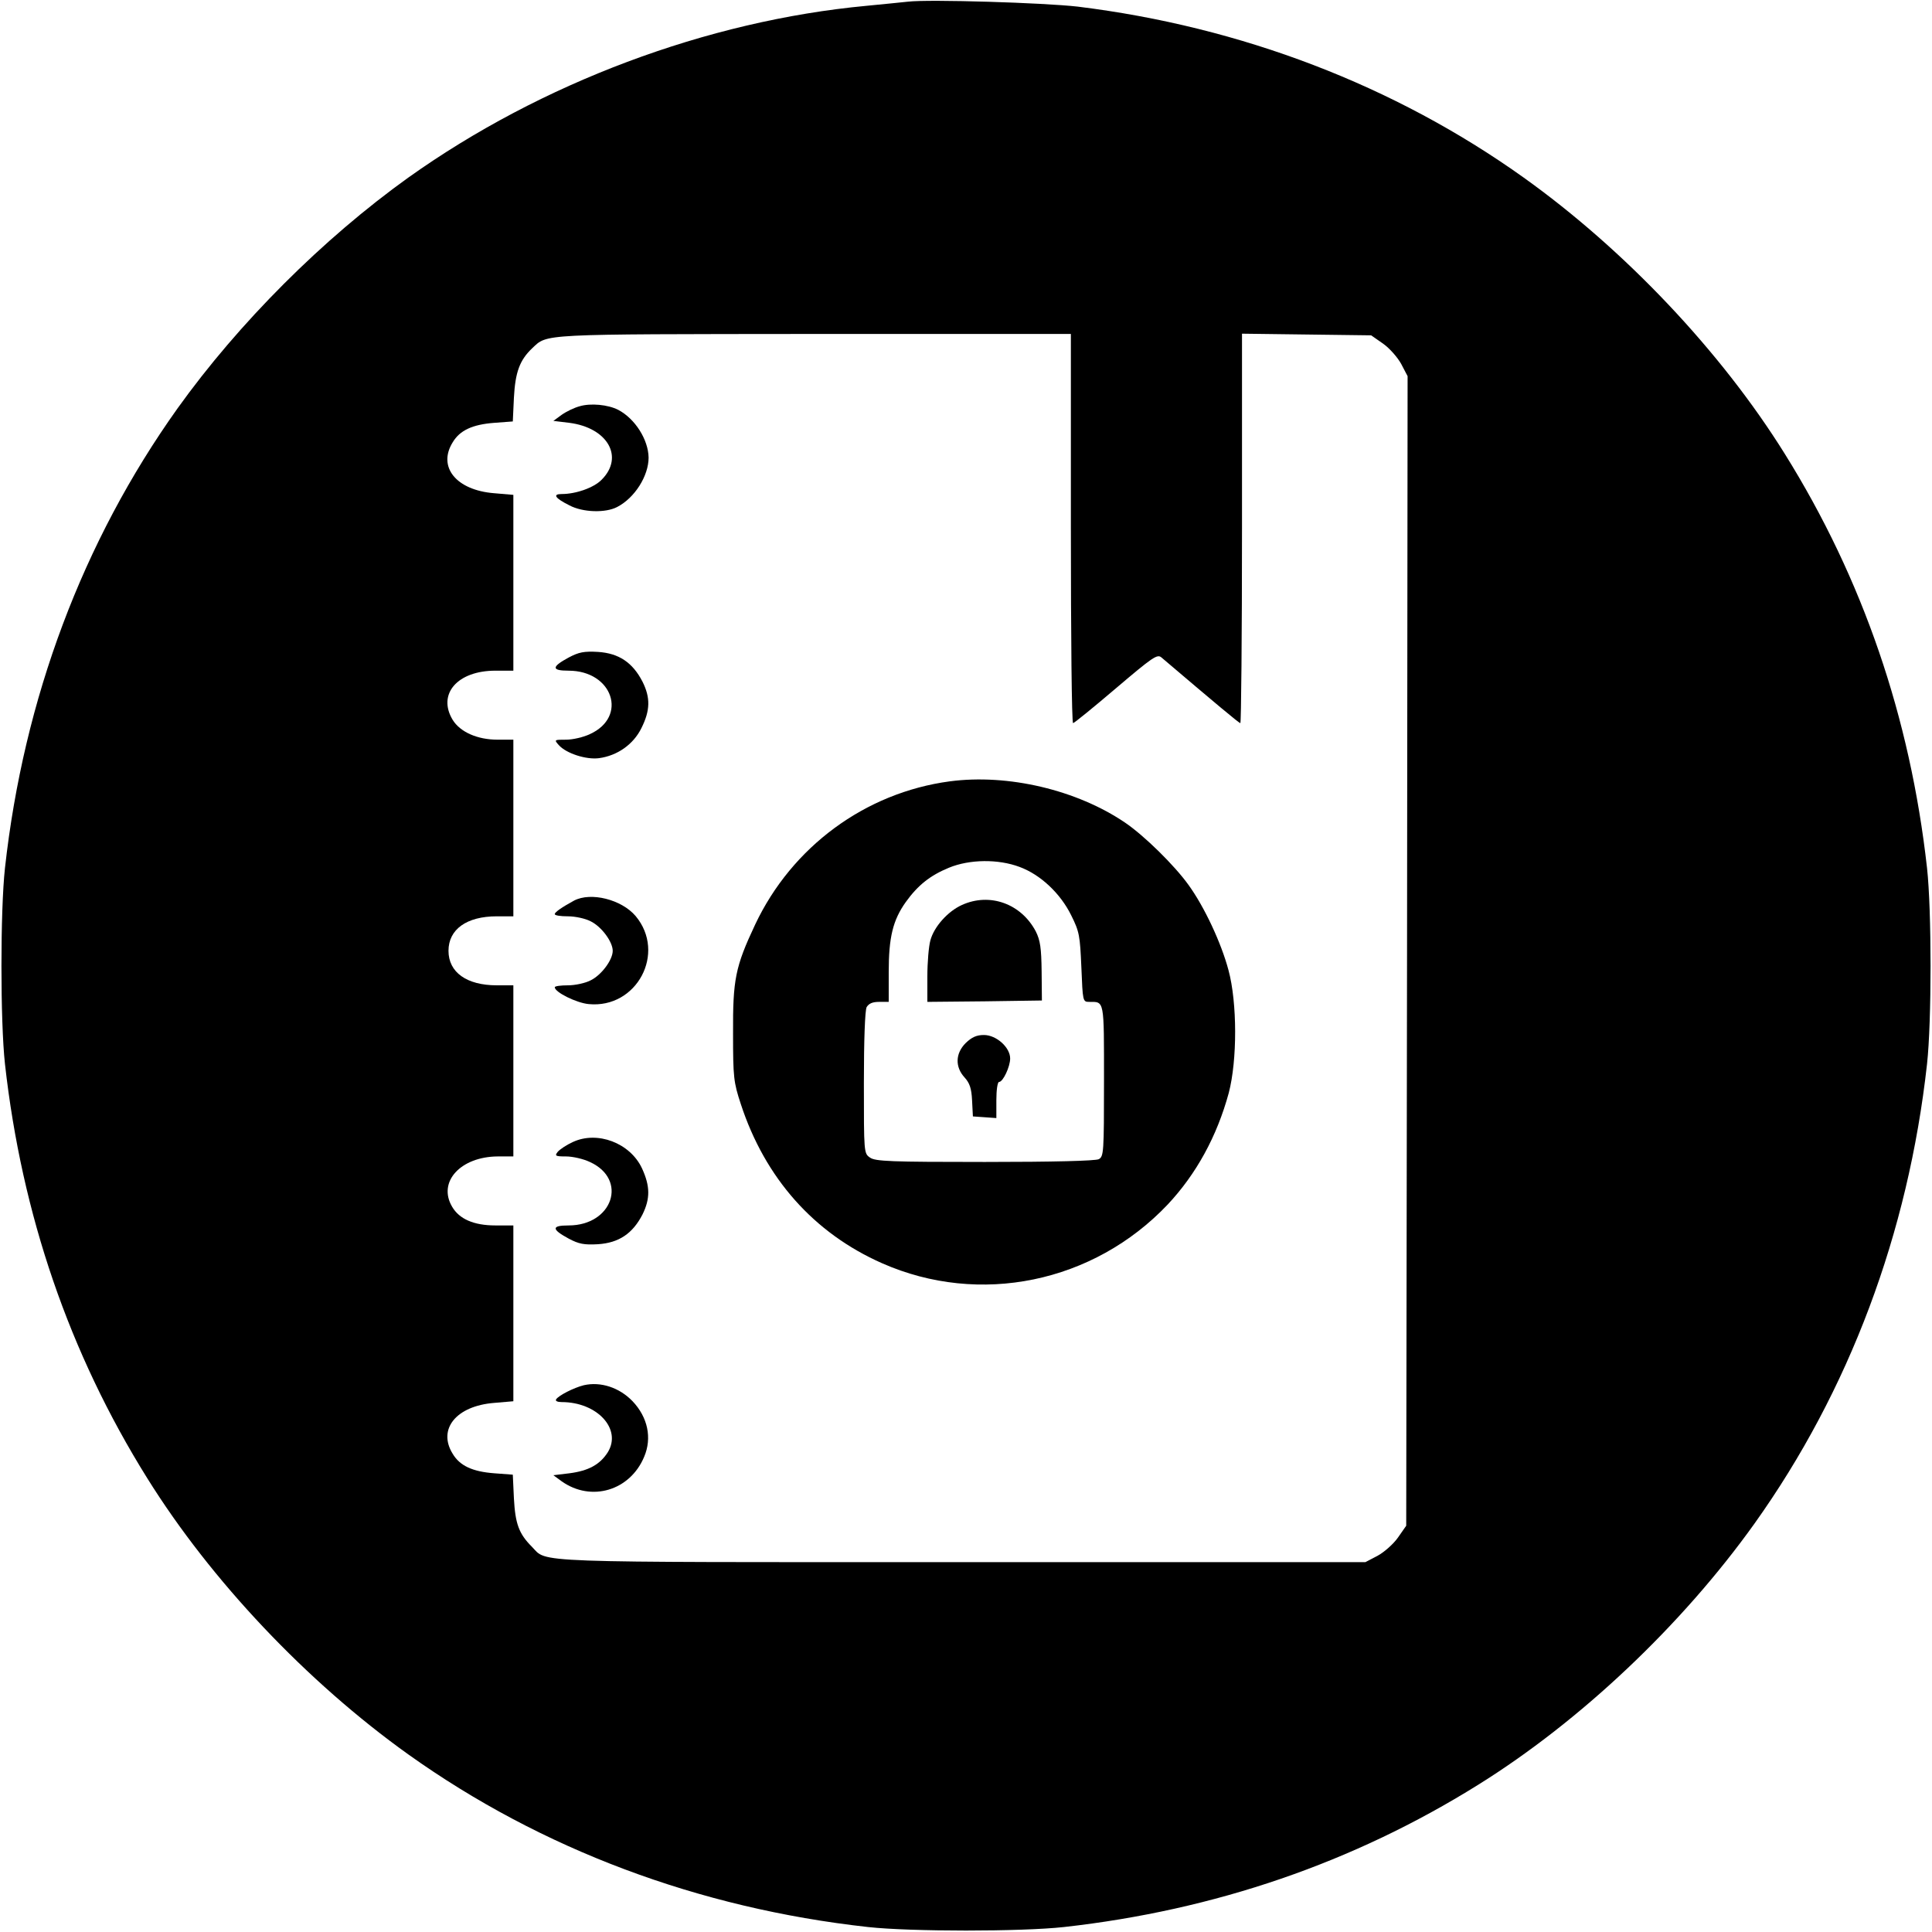 <?xml version="1.0" standalone="no"?>
<!DOCTYPE svg PUBLIC "-//W3C//DTD SVG 20010904//EN"
 "http://www.w3.org/TR/2001/REC-SVG-20010904/DTD/svg10.dtd">
<svg version="1.0" xmlns="http://www.w3.org/2000/svg"
 width="700pt" height="700pt" viewBox="0 0 700 700"
 preserveAspectRatio="xMidYMid meet">
<g transform="translate(0,700) scale(0.1,-0.1)"
fill="#000000" stroke="none">
<path d="M3290 6994 c-19 -2 -87 -9 -150 -15 -578 -54 -1180 -280 -1660 -622
-310 -222 -615 -527 -837 -837 -343 -481 -557 -1051 -625 -1665 -17 -154 -17
-556 0 -710 61 -546 233 -1048 515 -1500 231 -371 579 -739 947 -1002 481
-343 1051 -557 1665 -625 154 -17 556 -17 710 0 546 61 1048 233 1500 515 371
231 739 579 1002 947 343 481 557 1051 625 1665 17 154 17 556 0 710 -61 546
-233 1048 -515 1500 -231 371 -579 739 -947 1002 -468 334 -1023 546 -1615
619 -122 14 -538 27 -615 18z m590 -1909 c0 -388 3 -705 8 -705 4 0 74 57 155
126 133 113 150 125 165 112 193 -164 281 -238 286 -238 3 0 6 317 6 706 l0
705 234 -3 234 -3 43 -30 c23 -16 53 -50 66 -74 l23 -44 -2 -2083 -3 -2082
-30 -43 c-16 -23 -50 -53 -74 -66 l-44 -23 -1464 0 c-1591 0 -1498 -3 -1556
56 -47 47 -60 83 -65 175 l-4 86 -67 5 c-79 6 -125 27 -151 71 -55 89 13 173
150 184 l70 6 0 318 0 319 -65 0 c-78 0 -131 23 -157 68 -53 90 31 181 165
182 l57 0 0 310 0 310 -60 0 c-109 0 -175 47 -175 125 0 78 66 125 175 125
l60 0 0 320 0 320 -57 0 c-74 0 -136 28 -163 72 -56 93 17 178 155 178 l65 0
0 319 0 318 -70 6 c-137 11 -205 95 -150 184 26 44 72 65 151 71 l67 5 4 86
c5 93 21 136 66 179 57 53 17 51 1020 52 l932 0 0 -705z"/>
<path d="M2100 5528 c-19 -5 -48 -19 -65 -31 l-30 -22 58 -7 c139 -18 199
-124 117 -206 -28 -29 -93 -52 -145 -52 -34 0 -24 -15 28 -41 49 -26 131 -28
173 -6 64 33 114 113 114 179 -1 65 -49 141 -110 173 -37 19 -100 25 -140 13z"/>
<path d="M2061 4618 c-63 -34 -64 -48 -1 -48 160 0 216 -167 77 -230 -23 -11
-62 -20 -86 -20 -43 0 -44 0 -26 -20 27 -30 99 -53 145 -47 67 9 125 50 154
109 32 64 33 110 4 168 -36 70 -86 103 -161 108 -51 3 -70 -1 -106 -20z"/>
<path d="M3441 4169 c-306 -41 -572 -237 -705 -519 -72 -153 -81 -199 -80
-395 0 -158 2 -176 28 -255 88 -269 265 -468 512 -577 353 -156 766 -71 1035
213 103 110 178 246 221 404 31 118 31 327 -1 445 -26 98 -87 229 -145 309
-51 71 -160 178 -229 225 -175 119 -425 178 -636 150z m253 -310 c76 -28 148
-96 187 -175 30 -60 32 -74 37 -189 5 -122 5 -125 28 -125 56 0 54 11 54 -286
0 -260 -1 -274 -19 -284 -13 -6 -161 -10 -413 -10 -340 0 -397 2 -416 16 -22
15 -22 18 -22 270 0 157 4 263 10 275 8 13 21 19 45 19 l35 0 0 108 c0 126 15
188 62 254 44 61 88 96 156 124 75 31 179 32 256 3z"/>
<path d="M3485 3721 c-51 -23 -101 -79 -114 -128 -6 -21 -11 -80 -11 -131 l0
-92 208 2 207 3 -1 105 c-1 85 -5 113 -21 145 -53 101 -167 142 -268 96z"/>
<path d="M3499 3221 c-38 -38 -39 -87 -4 -125 18 -20 25 -39 27 -83 l3 -58 43
-3 42 -3 0 65 c0 36 4 66 10 66 14 0 40 55 40 85 0 40 -50 85 -95 85 -27 0
-44 -8 -66 -29z"/>
<path d="M2080 3737 c-44 -24 -70 -42 -70 -49 0 -5 21 -8 48 -8 26 0 63 -8 82
-18 39 -19 80 -74 80 -107 0 -33 -41 -88 -80 -107 -19 -10 -56 -18 -82 -18
-27 0 -48 -3 -48 -7 0 -18 79 -57 123 -61 174 -17 282 185 170 319 -51 60
-162 88 -223 56z"/>
<path d="M2075 2862 c-22 -10 -46 -26 -54 -35 -12 -15 -9 -17 30 -17 24 0 63
-9 86 -20 139 -63 83 -230 -77 -230 -63 0 -62 -14 1 -48 36 -19 55 -23 106
-20 75 5 125 38 161 108 28 57 28 102 -2 167 -43 92 -162 137 -251 95z"/>
<path d="M2115 1981 c-36 -9 -91 -37 -100 -51 -4 -6 5 -10 20 -10 129 0 219
-98 167 -182 -28 -44 -69 -67 -139 -76 l-58 -7 30 -22 c107 -76 248 -34 299
89 29 68 13 143 -42 201 -48 50 -116 72 -177 58z"/>
</g>
</svg>
